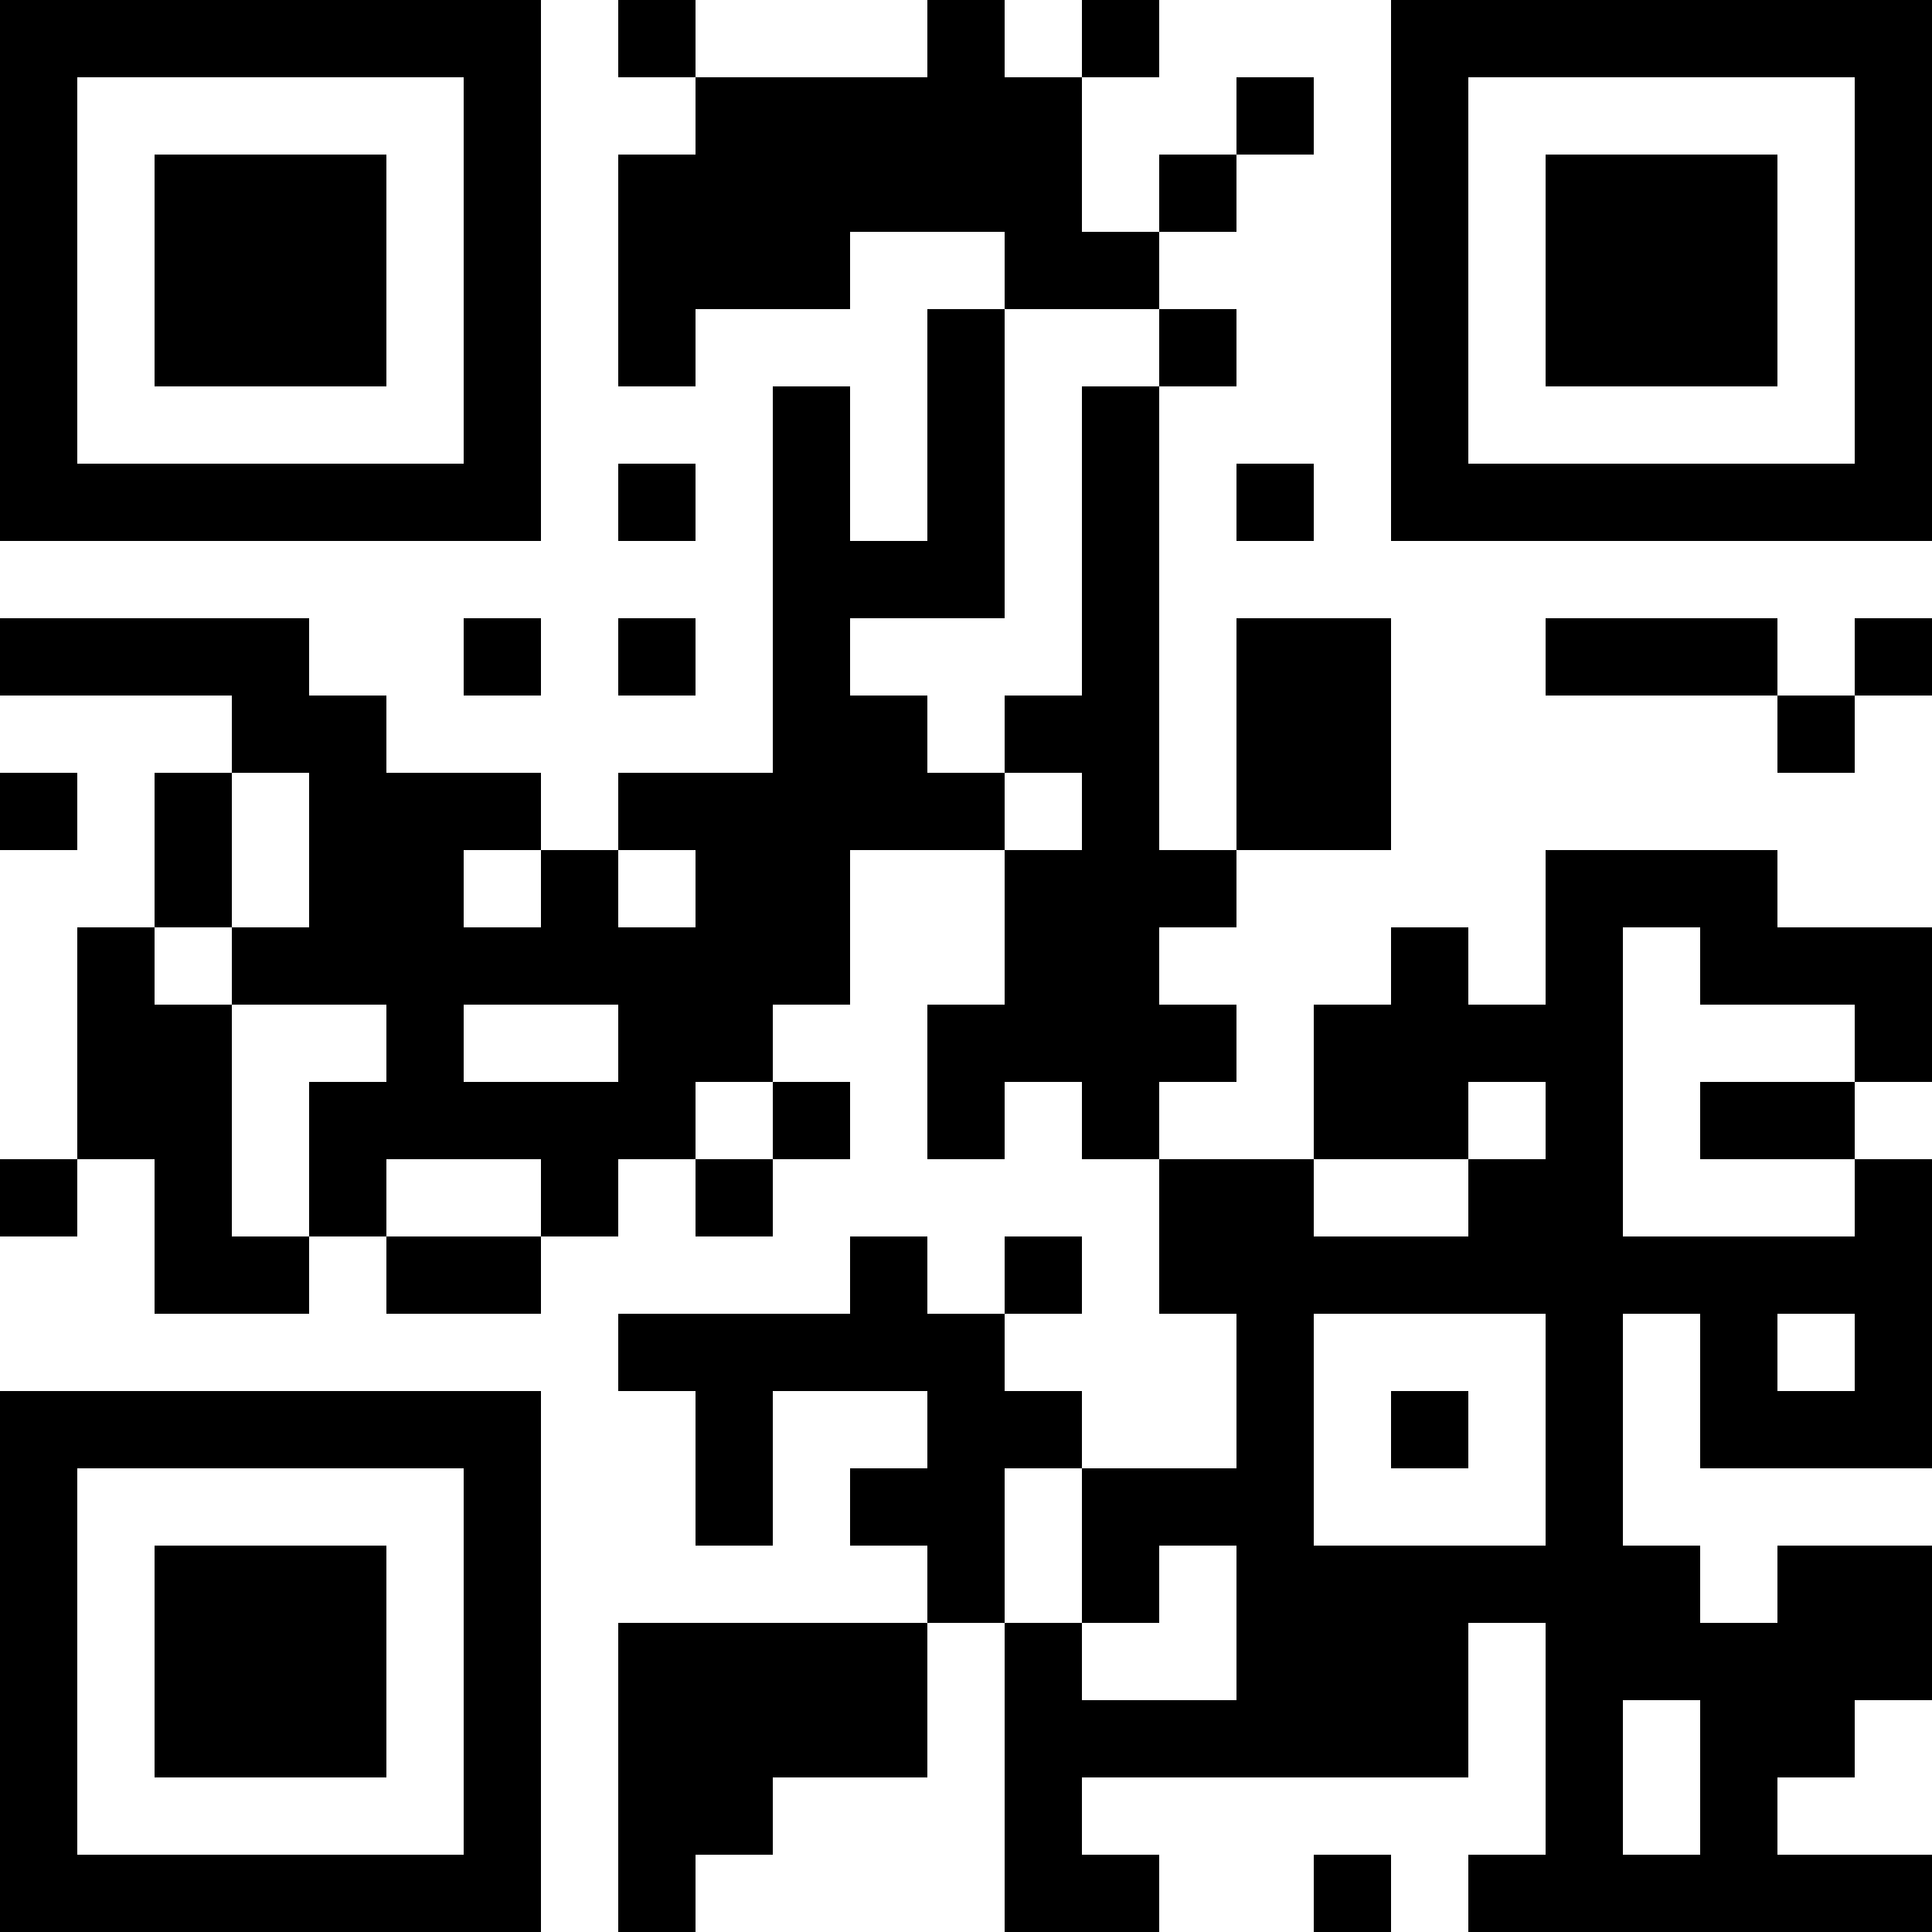 <?xml version="1.0" encoding="UTF-8"?>
<svg xmlns="http://www.w3.org/2000/svg" version="1.1" width="1000" height="1000" viewBox="0 0 1000 1000"><rect x="0" y="0" width="1000" height="1000" fill="#ffffff"/><g transform="scale(40)"><g transform="translate(0,0)"><path fill-rule="evenodd" d="M8 0L8 1L9 1L9 2L8 2L8 5L9 5L9 4L11 4L11 3L13 3L13 4L12 4L12 7L11 7L11 5L10 5L10 10L8 10L8 11L7 11L7 10L5 10L5 9L4 9L4 8L0 8L0 9L3 9L3 10L2 10L2 12L1 12L1 15L0 15L0 16L1 16L1 15L2 15L2 17L4 17L4 16L5 16L5 17L7 17L7 16L8 16L8 15L9 15L9 16L10 16L10 15L11 15L11 14L10 14L10 13L11 13L11 11L13 11L13 13L12 13L12 15L13 15L13 14L14 14L14 15L15 15L15 17L16 17L16 19L14 19L14 18L13 18L13 17L14 17L14 16L13 16L13 17L12 17L12 16L11 16L11 17L8 17L8 18L9 18L9 20L10 20L10 18L12 18L12 19L11 19L11 20L12 20L12 21L8 21L8 25L9 25L9 24L10 24L10 23L12 23L12 21L13 21L13 25L15 25L15 24L14 24L14 23L19 23L19 21L20 21L20 24L19 24L19 25L25 25L25 24L23 24L23 23L24 23L24 22L25 22L25 20L23 20L23 21L22 21L22 20L21 20L21 17L22 17L22 19L25 19L25 15L24 15L24 14L25 14L25 12L23 12L23 11L20 11L20 13L19 13L19 12L18 12L18 13L17 13L17 15L15 15L15 14L16 14L16 13L15 13L15 12L16 12L16 11L18 11L18 8L16 8L16 11L15 11L15 5L16 5L16 4L15 4L15 3L16 3L16 2L17 2L17 1L16 1L16 2L15 2L15 3L14 3L14 1L15 1L15 0L14 0L14 1L13 1L13 0L12 0L12 1L9 1L9 0ZM13 4L13 8L11 8L11 9L12 9L12 10L13 10L13 11L14 11L14 10L13 10L13 9L14 9L14 5L15 5L15 4ZM8 6L8 7L9 7L9 6ZM16 6L16 7L17 7L17 6ZM6 8L6 9L7 9L7 8ZM8 8L8 9L9 9L9 8ZM20 8L20 9L23 9L23 10L24 10L24 9L25 9L25 8L24 8L24 9L23 9L23 8ZM0 10L0 11L1 11L1 10ZM3 10L3 12L2 12L2 13L3 13L3 16L4 16L4 14L5 14L5 13L3 13L3 12L4 12L4 10ZM6 11L6 12L7 12L7 11ZM8 11L8 12L9 12L9 11ZM21 12L21 16L24 16L24 15L22 15L22 14L24 14L24 13L22 13L22 12ZM6 13L6 14L8 14L8 13ZM9 14L9 15L10 15L10 14ZM19 14L19 15L17 15L17 16L19 16L19 15L20 15L20 14ZM5 15L5 16L7 16L7 15ZM17 17L17 20L20 20L20 17ZM23 17L23 18L24 18L24 17ZM18 18L18 19L19 19L19 18ZM13 19L13 21L14 21L14 22L16 22L16 20L15 20L15 21L14 21L14 19ZM21 22L21 24L22 24L22 22ZM17 24L17 25L18 25L18 24ZM0 0L0 7L7 7L7 0ZM1 1L1 6L6 6L6 1ZM2 2L2 5L5 5L5 2ZM18 0L18 7L25 7L25 0ZM19 1L19 6L24 6L24 1ZM20 2L20 5L23 5L23 2ZM0 18L0 25L7 25L7 18ZM1 19L1 24L6 24L6 19ZM2 20L2 23L5 23L5 20Z" fill="#000000"/></g></g></svg>
